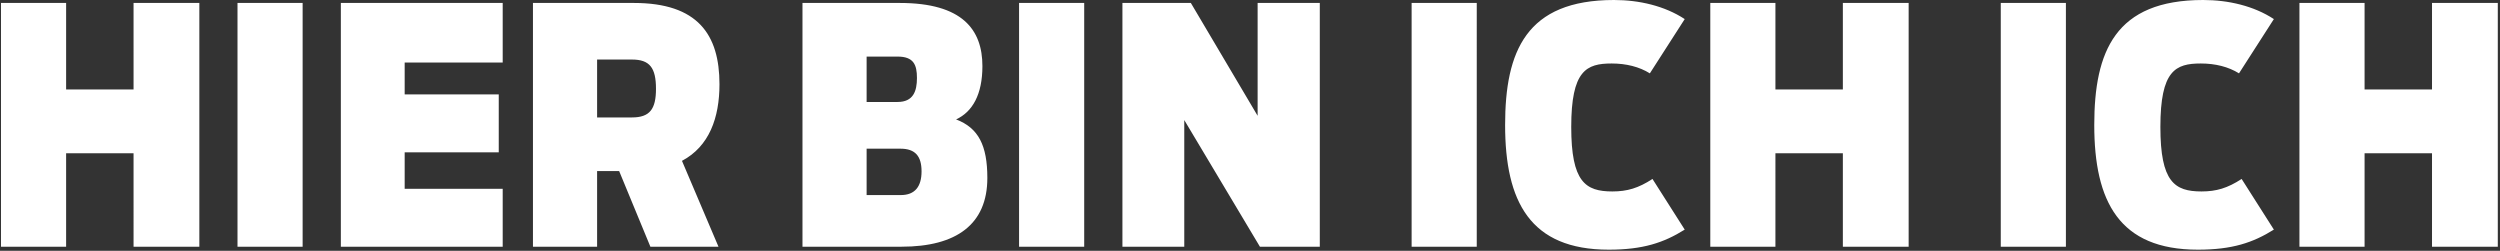 <svg width="608" height="61" viewBox="0 0 608 61" fill="none" xmlns="http://www.w3.org/2000/svg"><rect x="0" y="0" width="608" height="61" fill="#333333" stroke="none"/><path d="M.24 60V.72h15.84v21.04h16.4V.72h16V60h-16V37.28h-16.4V60H.24zm57.519 0V.72h15.84V60h-15.84zm25.137 0V.72h39.36V15.2h-23.84v7.76h22.88v14.08h-22.88v8.88h23.84V60h-39.36zm62.319-18.4V60h-15.6V.72h24.56c15.52 0 20.8 7.68 20.8 19.76 0 8.16-2.48 15.12-9.12 18.64l8.88 20.88h-16.56l-7.6-18.4h-5.36zm0-13.04h8.48c4.32 0 5.84-2 5.84-6.96 0-5.12-1.52-7.12-5.84-7.12h-8.48v14.08zM195.162 60V.72h23.68c15.2 0 20.08 6.48 20.08 15.36 0 6.88-2.4 11.12-6.4 12.96 5.44 2.08 7.6 6.32 7.6 14.24 0 11.28-7.52 16.72-20.88 16.72h-24.08zm15.6-35.2h7.52c3.84 0 4.72-2.64 4.72-5.84 0-3.2-.8-5.2-4.72-5.2h-7.52V24.8zm0 22.64h8.32c3.44 0 5.04-2.08 5.04-5.76 0-3.68-1.52-5.52-5.12-5.52h-8.24v11.28zM247.837 60V.72h15.84V60h-15.84zm25.137 0V.72h16.64l16.24 27.44V.72h15.12V60h-14.56l-18.4-30.8V60h-15.04zm70.332 0V.72h15.84V60h-15.84zm47.937.72c-19.12 0-25.2-11.68-25.2-30.32 0-17.92 5.12-30.4 26.48-30.4 6.16 0 12.32 1.44 17.2 4.64l-8.48 13.2c-2.56-1.6-5.76-2.4-9.28-2.4-6.16 0-9.84 1.68-9.84 15.44 0 13.36 3.44 15.68 10 15.68 3.6 0 6.32-.8 9.76-3.04l7.84 12.32c-5.12 3.2-10.16 4.88-18.48 4.88zm24.7-.72V.72h15.84v21.04h16.4V.72h16V60h-16V37.28h-16.4V60h-15.84zm70.644 0V.72h15.84V60h-15.84zm47.937.72c-19.12 0-25.2-11.68-25.2-30.32 0-17.92 5.12-30.4 26.48-30.4 6.16 0 12.32 1.44 17.2 4.64l-8.48 13.2c-2.56-1.6-5.76-2.4-9.28-2.4-6.16 0-9.84 1.68-9.84 15.44 0 13.36 3.44 15.68 10 15.68 3.6 0 6.32-.8 9.76-3.04l7.84 12.32c-5.12 3.2-10.16 4.88-18.48 4.88zm24.7-.72V.72h15.84v21.04h16.4V.72h16V60h-16V37.28h-16.4V60h-15.84z" fill="#fff"/></svg>